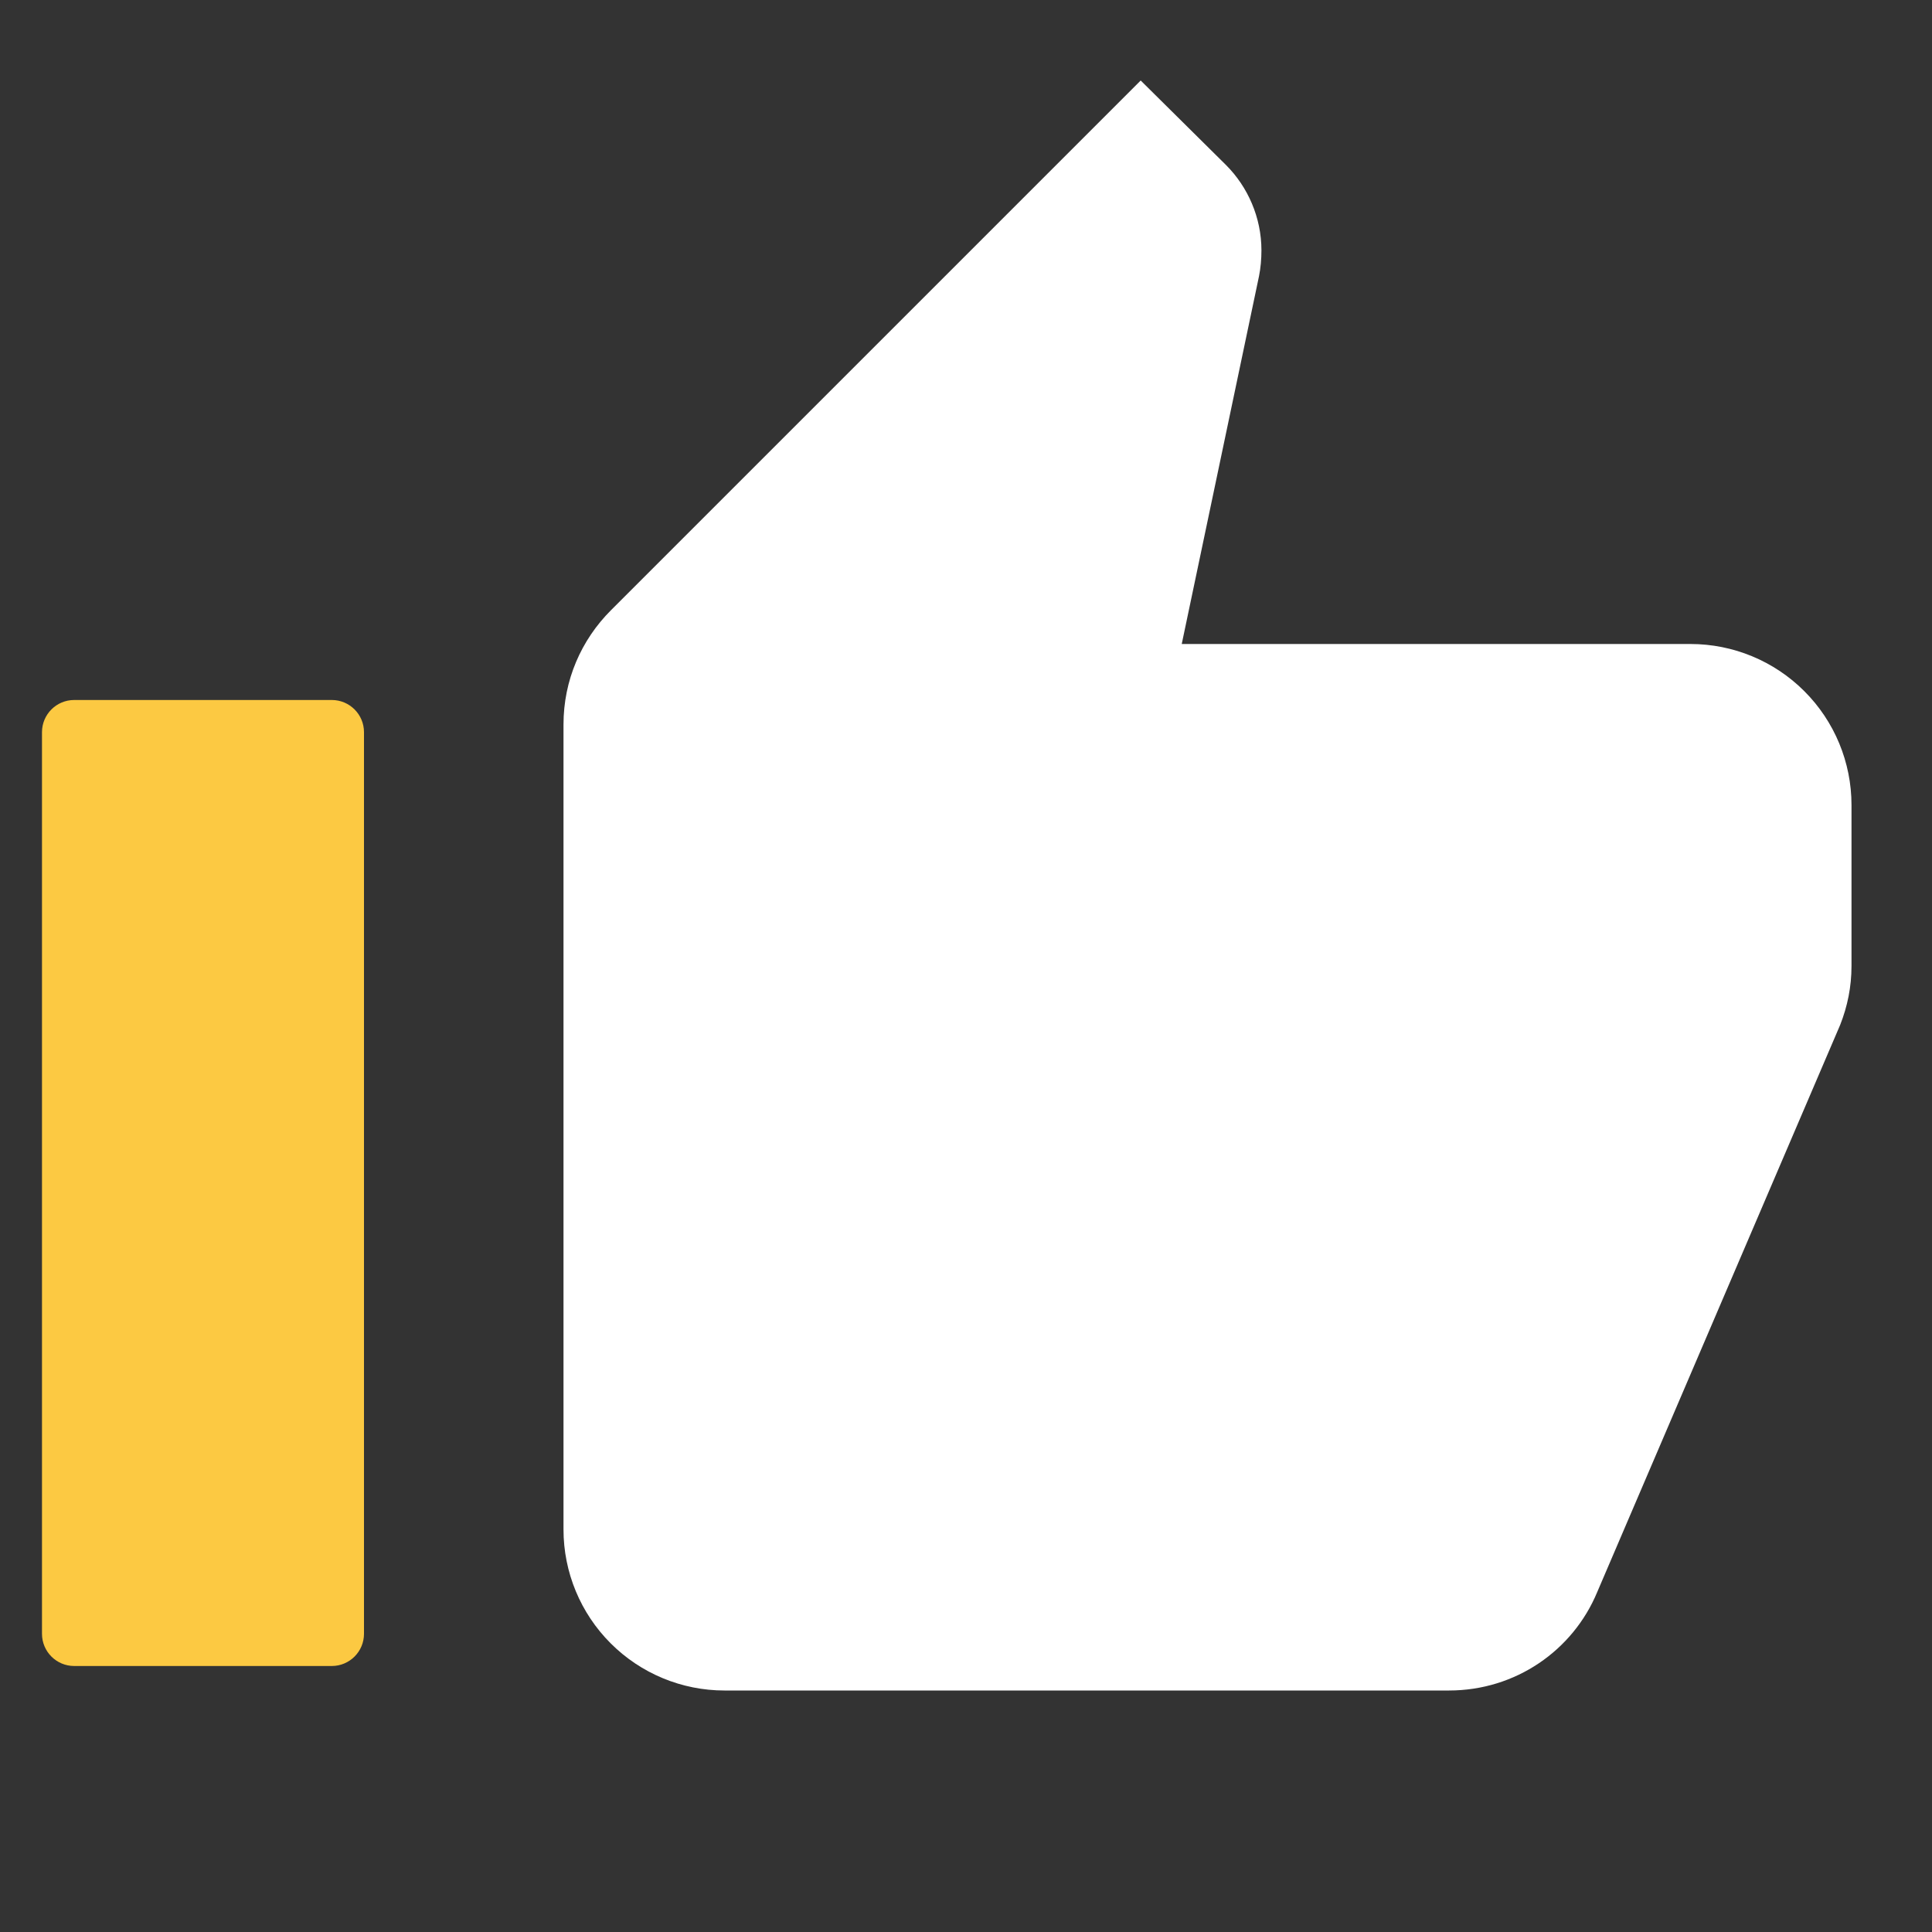 <?xml version="1.0" encoding="UTF-8"?>
<svg xmlns="http://www.w3.org/2000/svg" width="60" height="60" viewBox="0 0 60 60" fill="none">
  <rect x="0" y="0" width="60" height="60" fill="#333333" stroke="none"/>
  <path d="M57.5 25C57.5 23.674 56.973 22.402 56.035 21.465C55.098 20.527 53.826 20 52.5 20H36.7L39.1 8.575C39.15 8.325 39.175 8.05 39.175 7.775C39.175 6.75 38.75 5.8 38.075 5.125L35.425 2.5L18.975 18.95C18.05 19.875 17.5 21.125 17.5 22.5V47.5C17.5 48.826 18.027 50.098 18.965 51.035C19.902 51.973 21.174 52.5 22.5 52.5H45C47.075 52.5 48.85 51.25 49.6 49.45L57.15 31.825C57.375 31.25 57.5 30.65 57.5 30V25Z" fill="white"></path>
  <path d="M1.304 50.739C1.304 51.291 1.752 51.739 2.304 51.739H10.304C10.857 51.739 11.304 51.291 11.304 50.739V22.739C11.304 22.187 10.857 21.739 10.304 21.739H2.304C1.752 21.739 1.304 22.187 1.304 22.739V50.739Z" fill="#FCC942"></path>
</svg>
